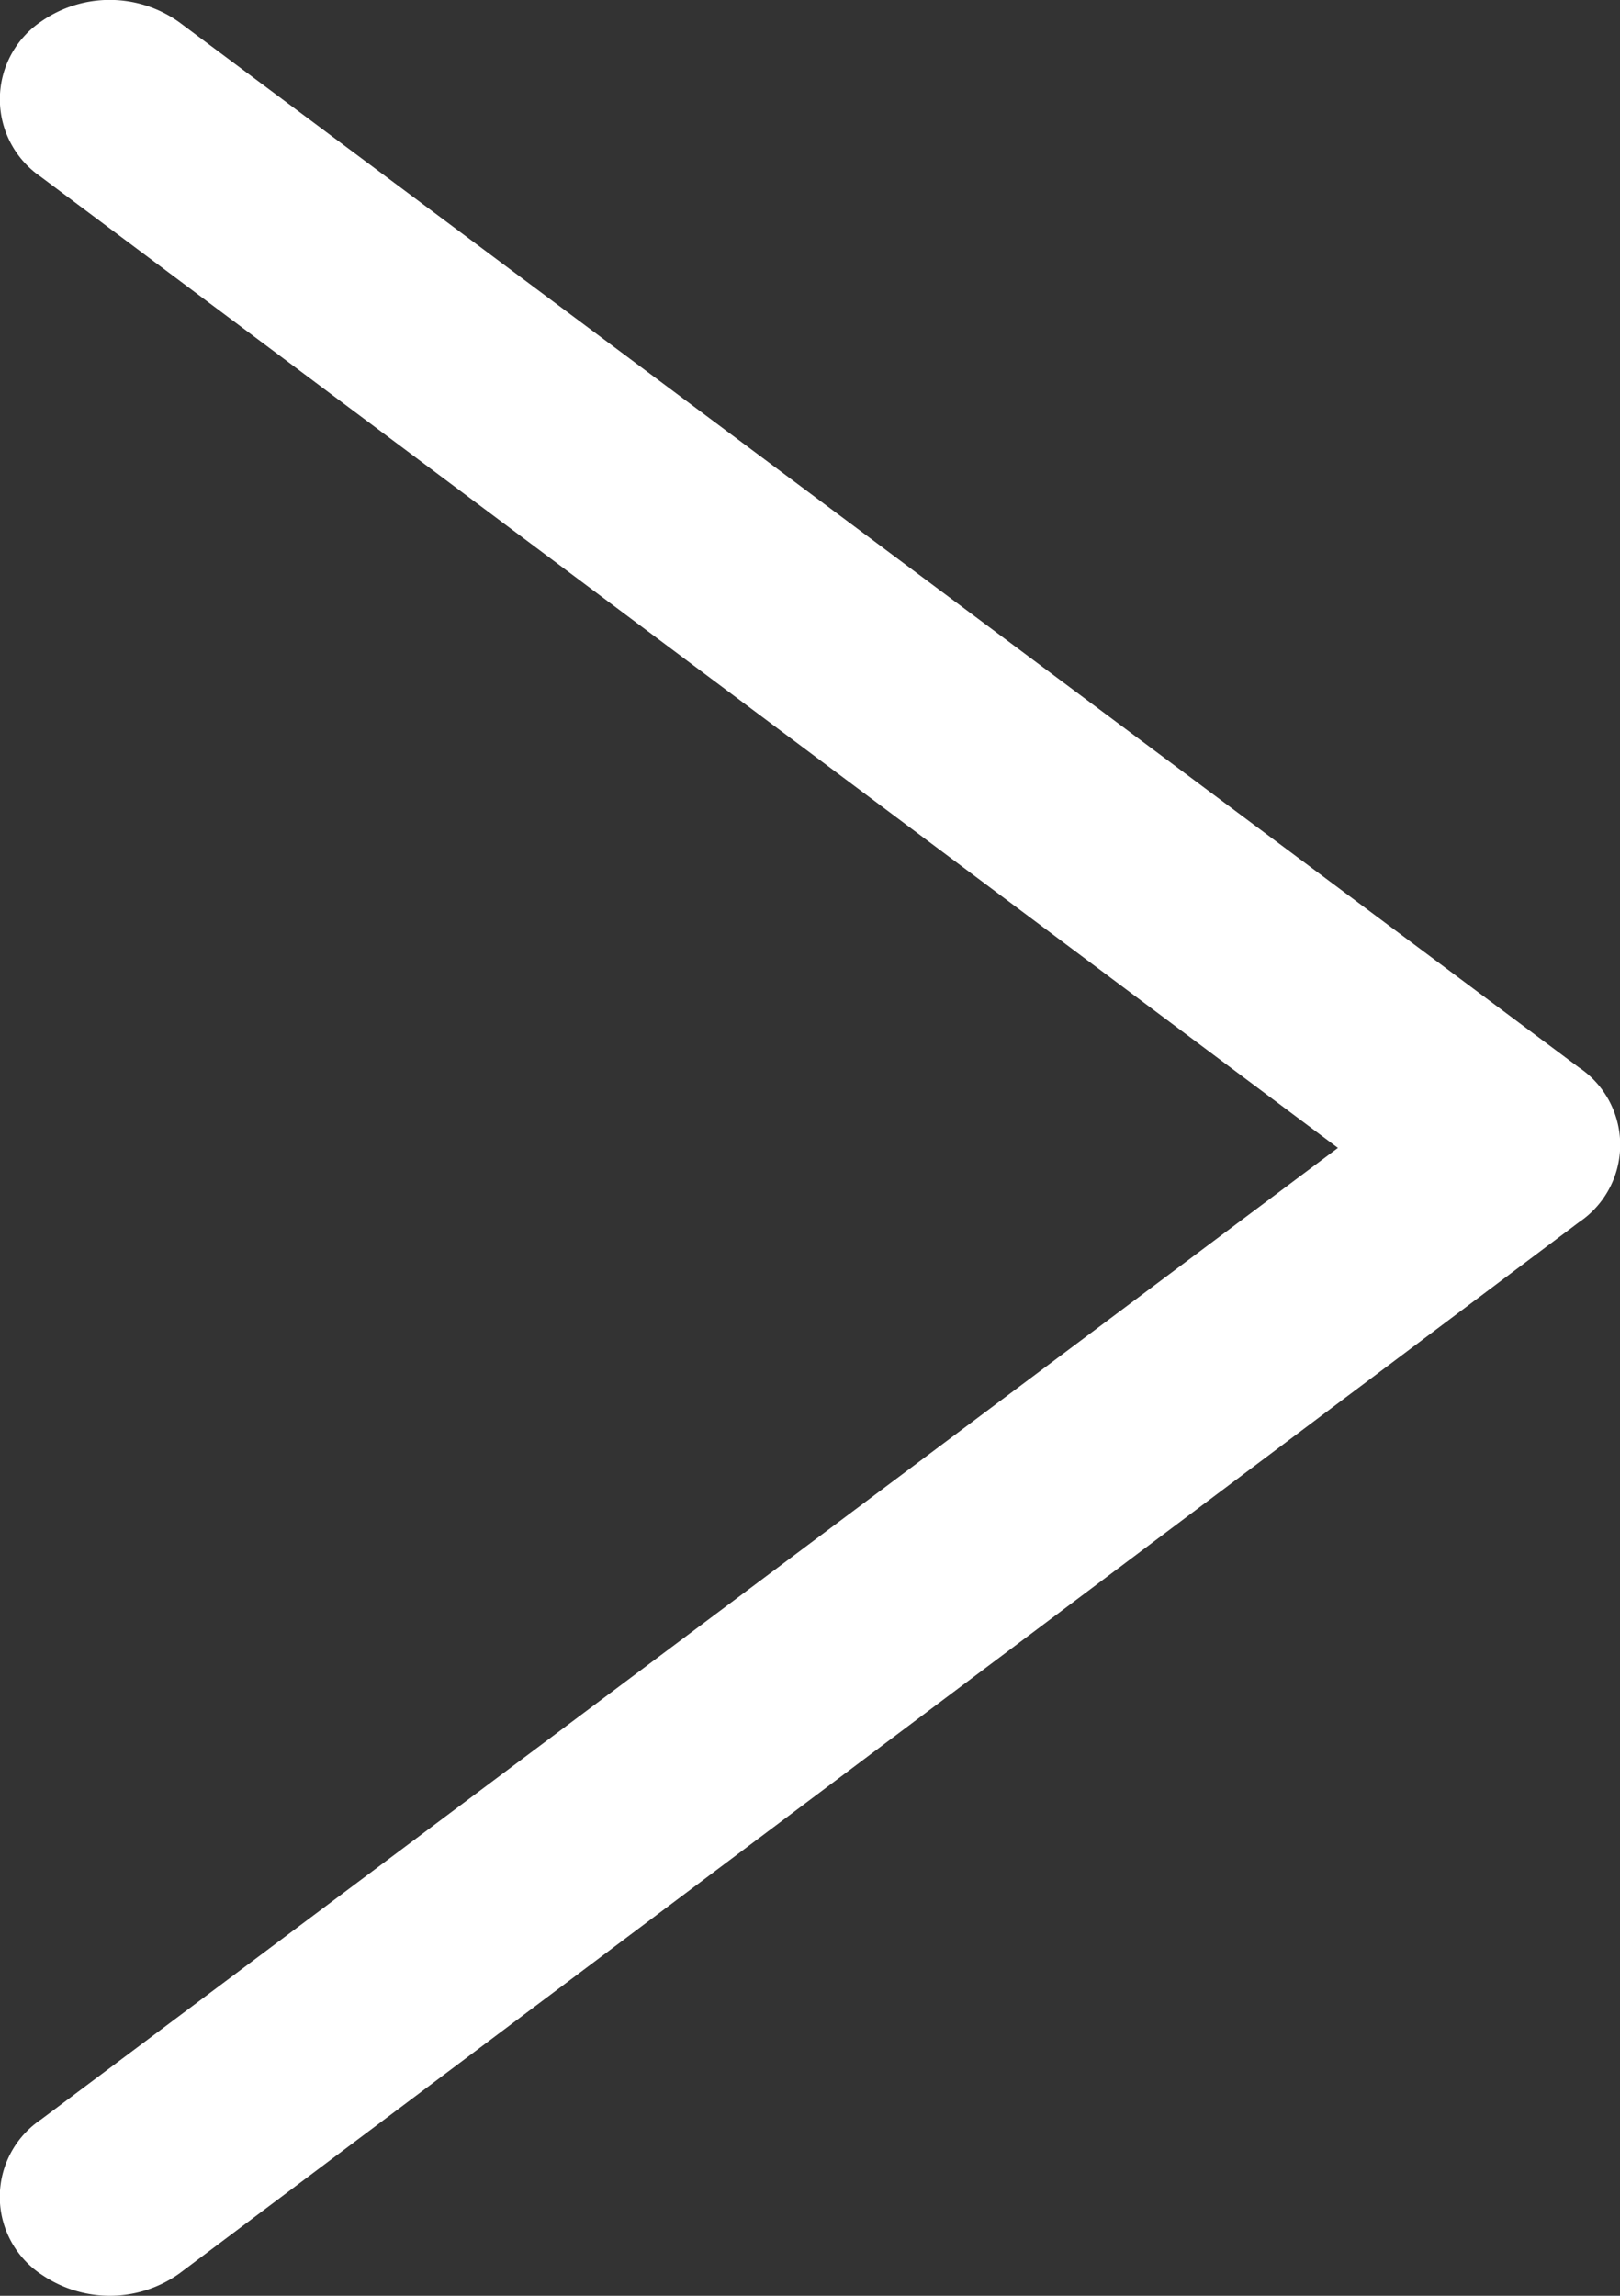<?xml version="1.0" encoding="UTF-8"?> <svg xmlns="http://www.w3.org/2000/svg" viewBox="0 0 24 34"><rect x="0" y="0" width="24" height="34" fill="#333333" stroke="none"/> <defs> <style>.cls-1{fill:#fff;stroke:#fff;stroke-miterlimit:10;stroke-width:2px;}</style> </defs> <g id="Слой_2" data-name="Слой 2"> <g id="Layer_1" data-name="Layer 1"> <path class="cls-1" d="M1.62,33a.79.79,0,0,1-.44-.14.38.38,0,0,1,0-.65L21.49,17,1.18,1.8a.39.39,0,0,1,0-.66.77.77,0,0,1,.89,0L22.82,16.63a.38.38,0,0,1,0,.65L2.07,32.86A.77.77,0,0,1,1.62,33Z"></path> </g> </g> </svg> 